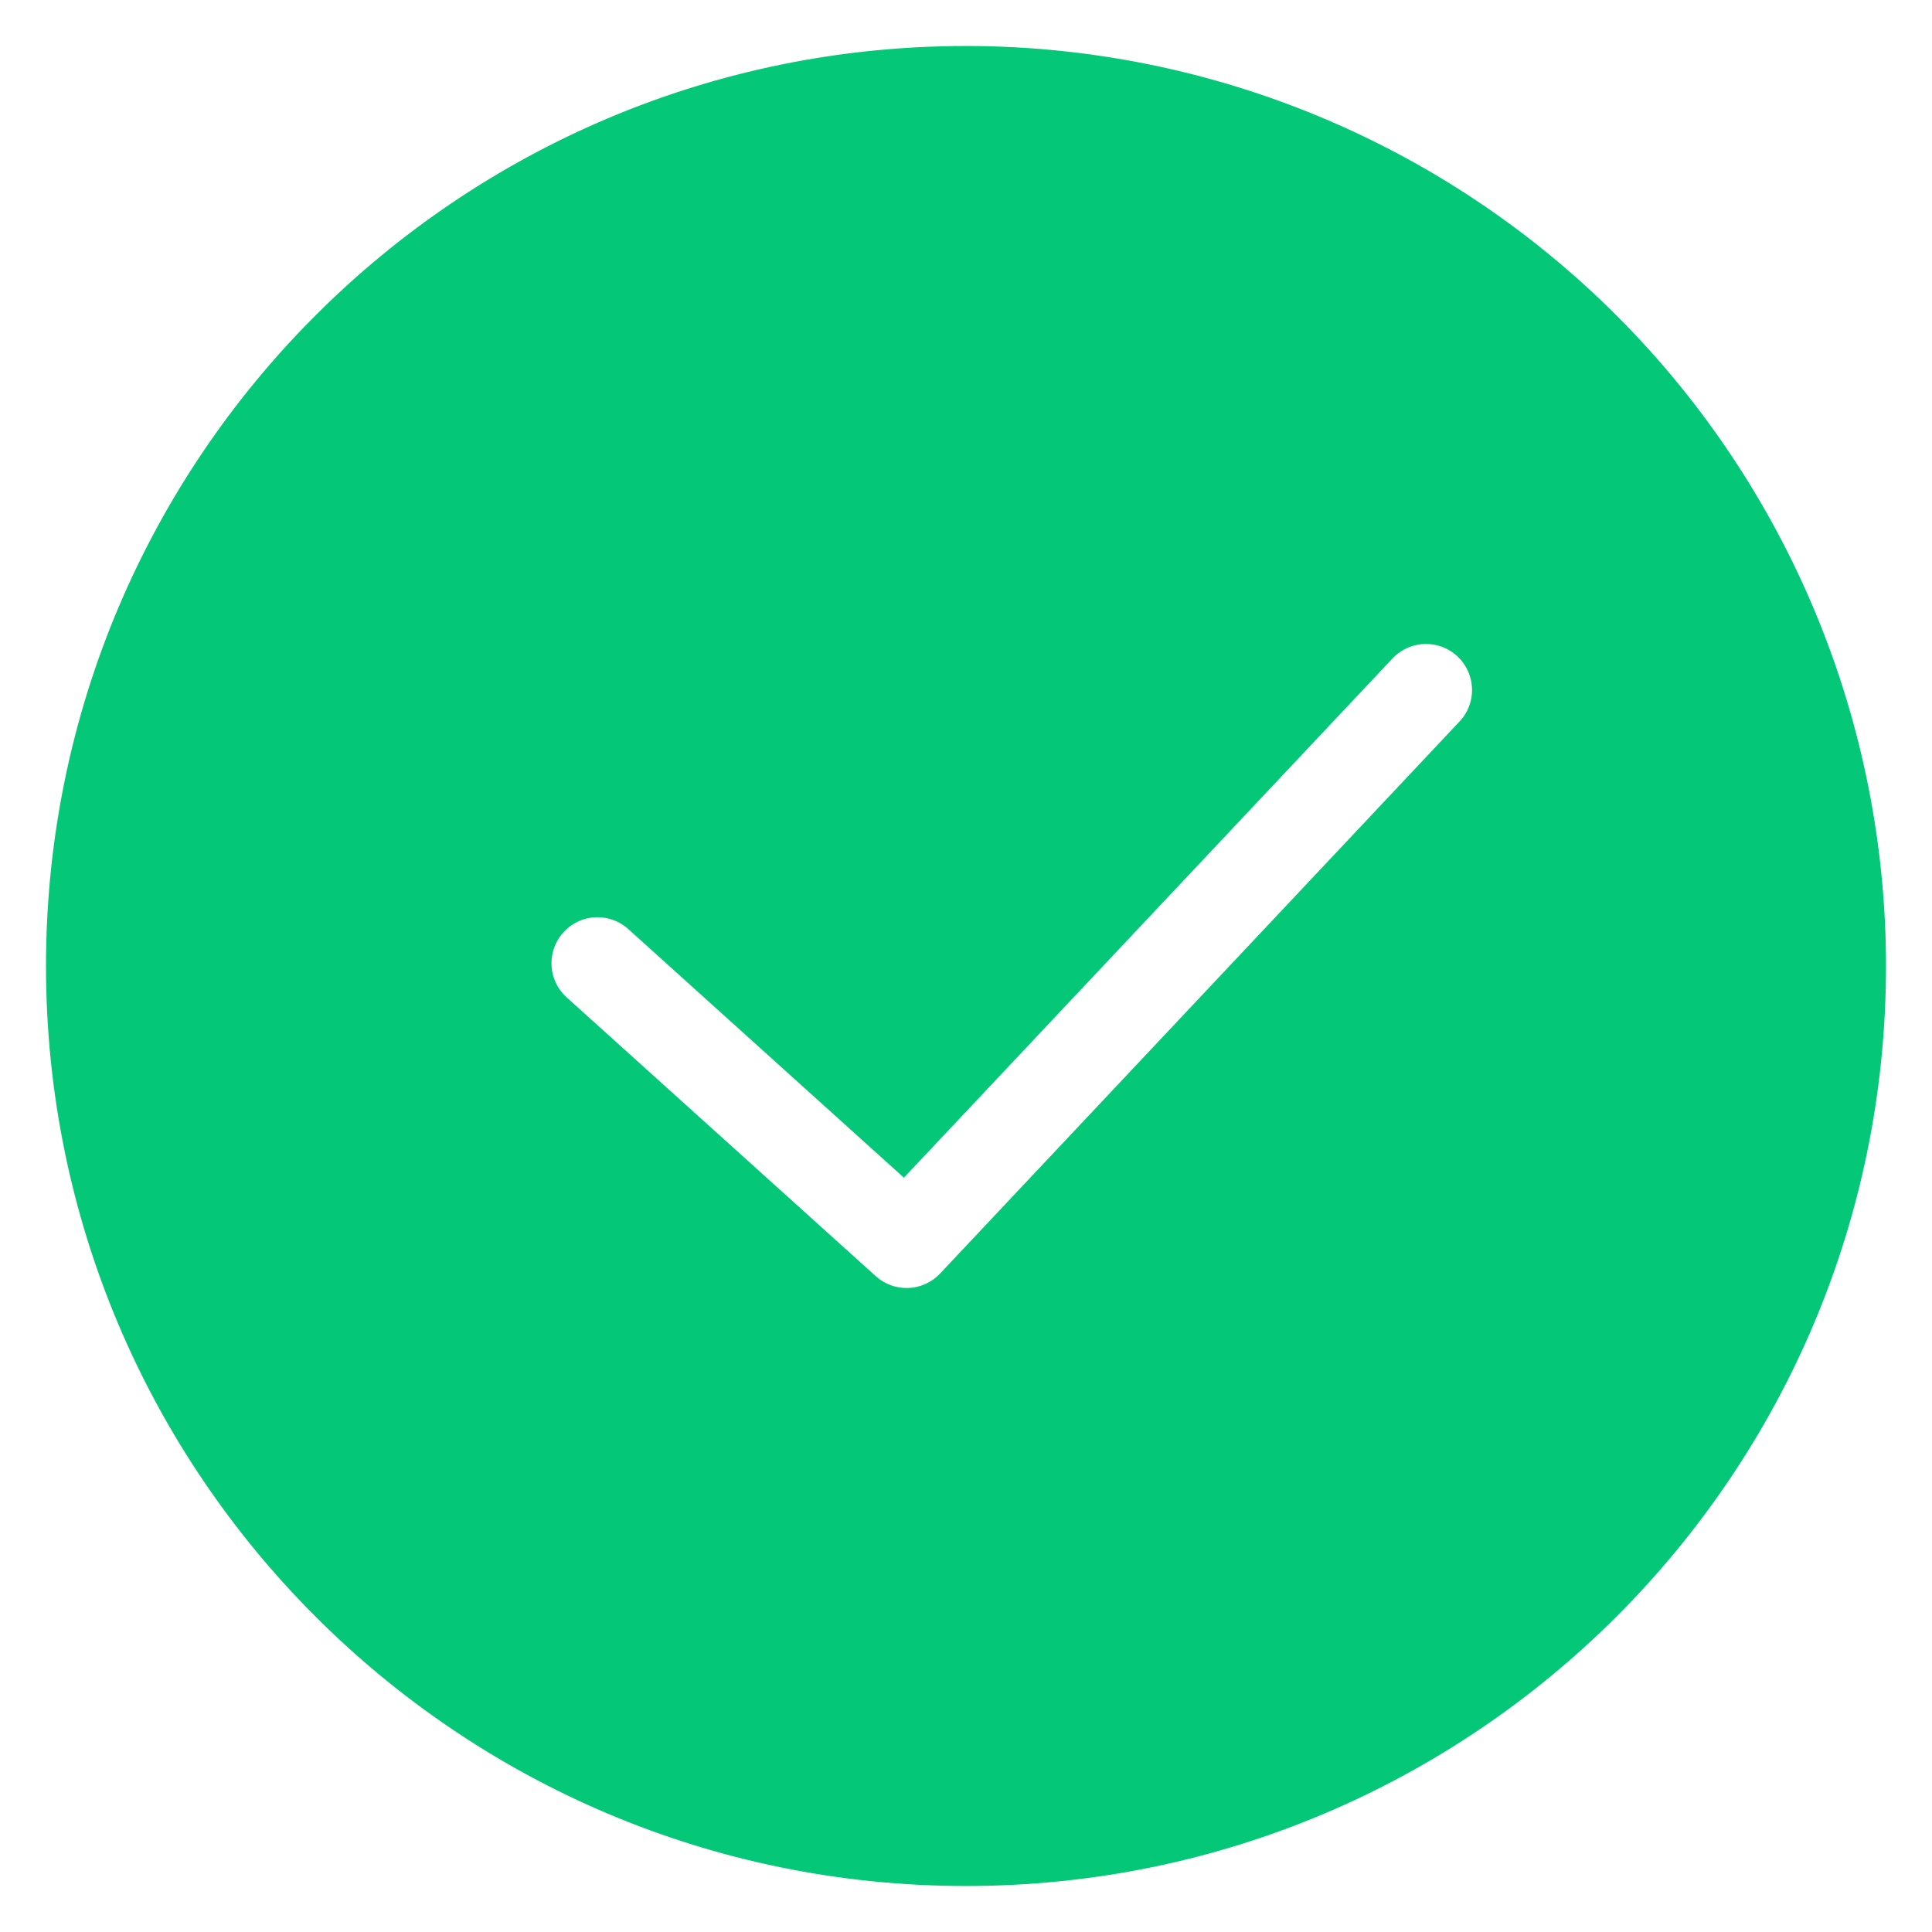 <?xml version="1.0" encoding="UTF-8"?>
<svg width="21px" height="21px" viewBox="0 0 21 21" version="1.1" xmlns="http://www.w3.org/2000/svg" xmlns:xlink="http://www.w3.org/1999/xlink">
    <title>Shape</title>
    <g id="Symbols---Solid" stroke="none" stroke-width="1" fill="none" fill-rule="evenodd">
        <g id="Budicon-Solid/Interface/tick-sign" transform="translate(-2, -2)" fill="#04C877" fill-rule="nonzero">
            <path d="M12.5,2.5 C6.977,2.5 2.5,6.977 2.5,12.5 C2.5,18.023 6.977,22.5 12.5,22.5 C18.023,22.5 22.5,18.023 22.5,12.5 C22.5,9.848 21.446,7.304 19.571,5.429 C17.696,3.554 15.152,2.5 12.5,2.5 Z M17.864,9.843 L12.218,15.843 C12.031,16.041 11.721,16.054 11.519,15.871 L8.165,12.846 C8.029,12.727 7.968,12.545 8.005,12.368 C8.042,12.191 8.171,12.048 8.343,11.993 C8.515,11.939 8.703,11.981 8.835,12.104 L11.825,14.801 L17.136,9.157 C17.258,9.027 17.441,8.972 17.615,9.013 C17.789,9.054 17.928,9.185 17.979,9.356 C18.031,9.527 17.987,9.713 17.864,9.843 L17.864,9.843 Z" id="Shape"></path>
        </g>
    </g>
</svg>